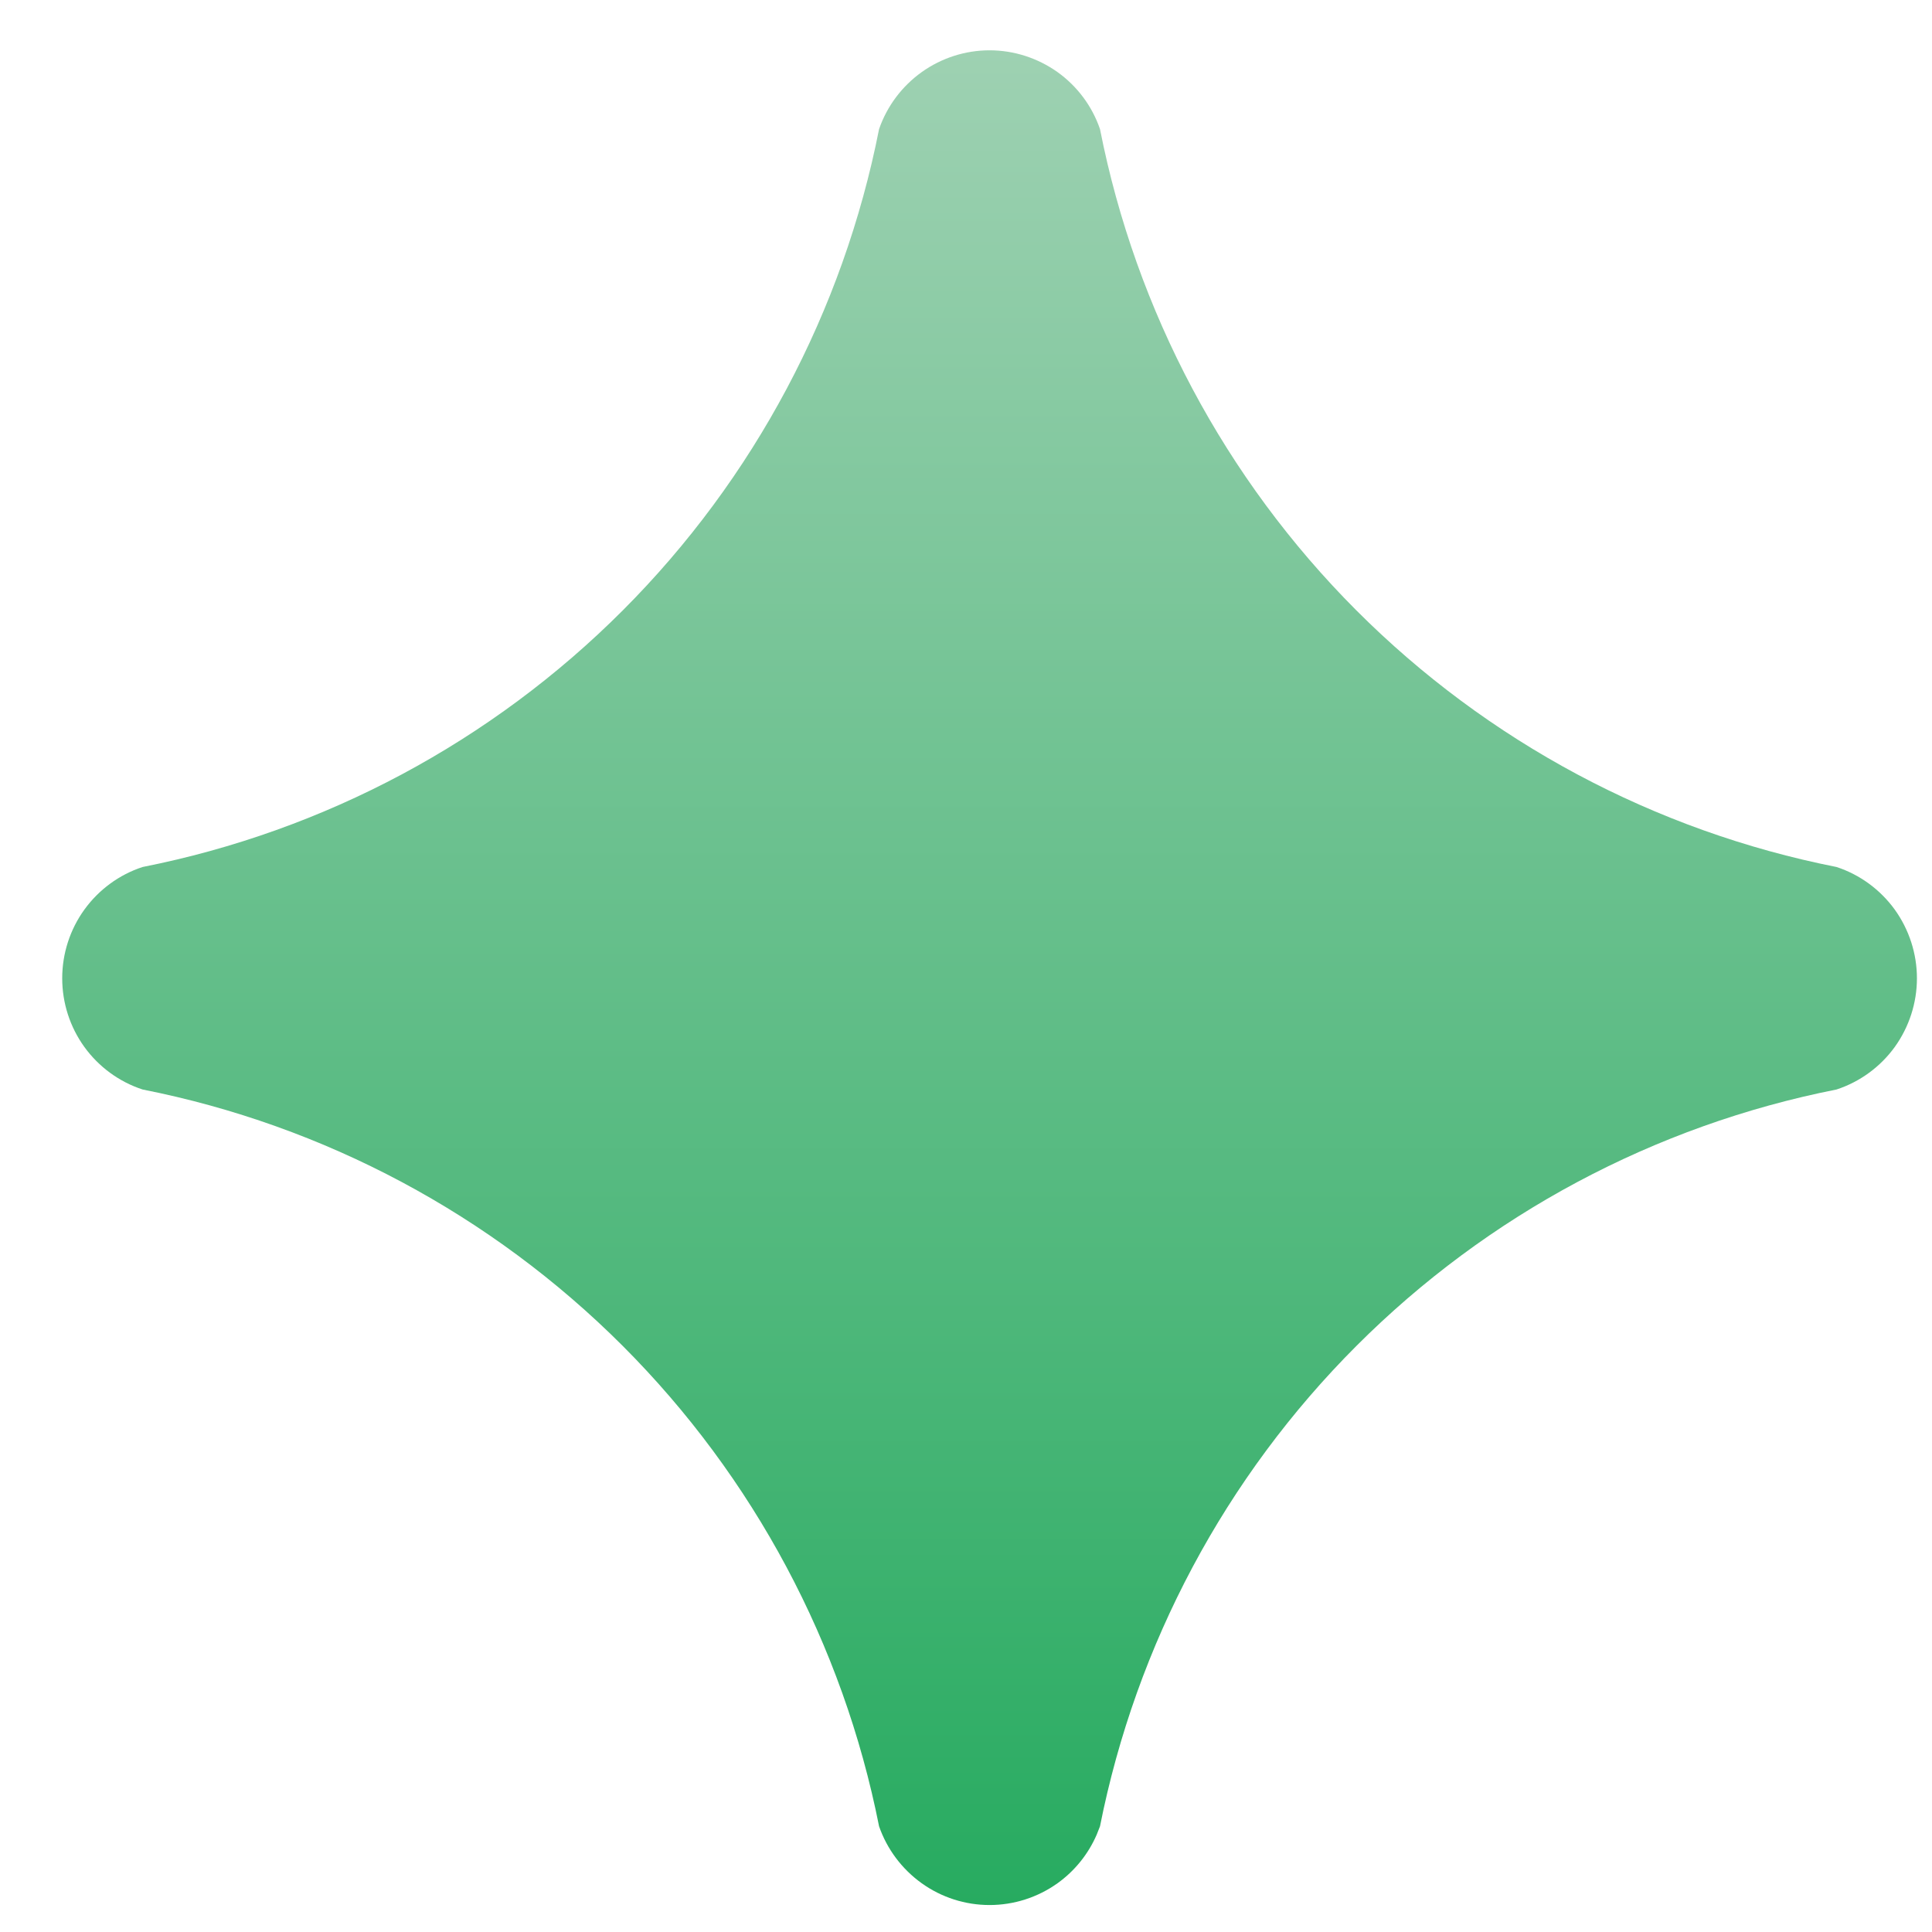 <?xml version="1.0" encoding="UTF-8"?> <svg xmlns="http://www.w3.org/2000/svg" width="25" height="25" viewBox="0 0 25 25" fill="none"><path d="M12.805 0.651C13.119 0.651 13.426 0.75 13.683 0.932C13.939 1.115 14.132 1.373 14.234 1.671C14.699 4.029 15.853 6.197 17.55 7.897C19.247 9.597 21.41 10.753 23.765 11.219C24.067 11.318 24.331 11.512 24.518 11.77C24.704 12.029 24.805 12.34 24.805 12.659C24.805 12.978 24.704 13.289 24.518 13.548C24.331 13.806 24.067 13.999 23.765 14.098C21.412 14.563 19.25 15.717 17.554 17.414C15.857 19.111 14.702 21.276 14.234 23.632L14.191 23.741C14.082 23.992 13.907 24.21 13.683 24.37C13.426 24.553 13.119 24.651 12.805 24.651C12.49 24.651 12.184 24.553 11.928 24.37C11.672 24.187 11.478 23.929 11.375 23.632C10.908 21.276 9.752 19.111 8.056 17.414C6.359 15.717 4.197 14.563 1.845 14.098C1.542 13.999 1.279 13.806 1.092 13.548C0.905 13.289 0.805 12.978 0.805 12.659C0.805 12.34 0.905 12.029 1.092 11.77C1.279 11.512 1.542 11.318 1.845 11.219C4.199 10.753 6.363 9.597 8.06 7.897C9.757 6.197 10.91 4.029 11.375 1.671C11.478 1.373 11.672 1.115 11.928 0.932C12.184 0.75 12.49 0.651 12.805 0.651Z" fill="url(#paint0_linear_116_2315)"></path><defs><linearGradient id="paint0_linear_116_2315" x1="12.805" y1="0.651" x2="12.805" y2="24.651" gradientUnits="userSpaceOnUse"><stop stop-color="#9ED1B2"></stop><stop offset="1" stop-color="#27AB60"></stop></linearGradient></defs></svg> 